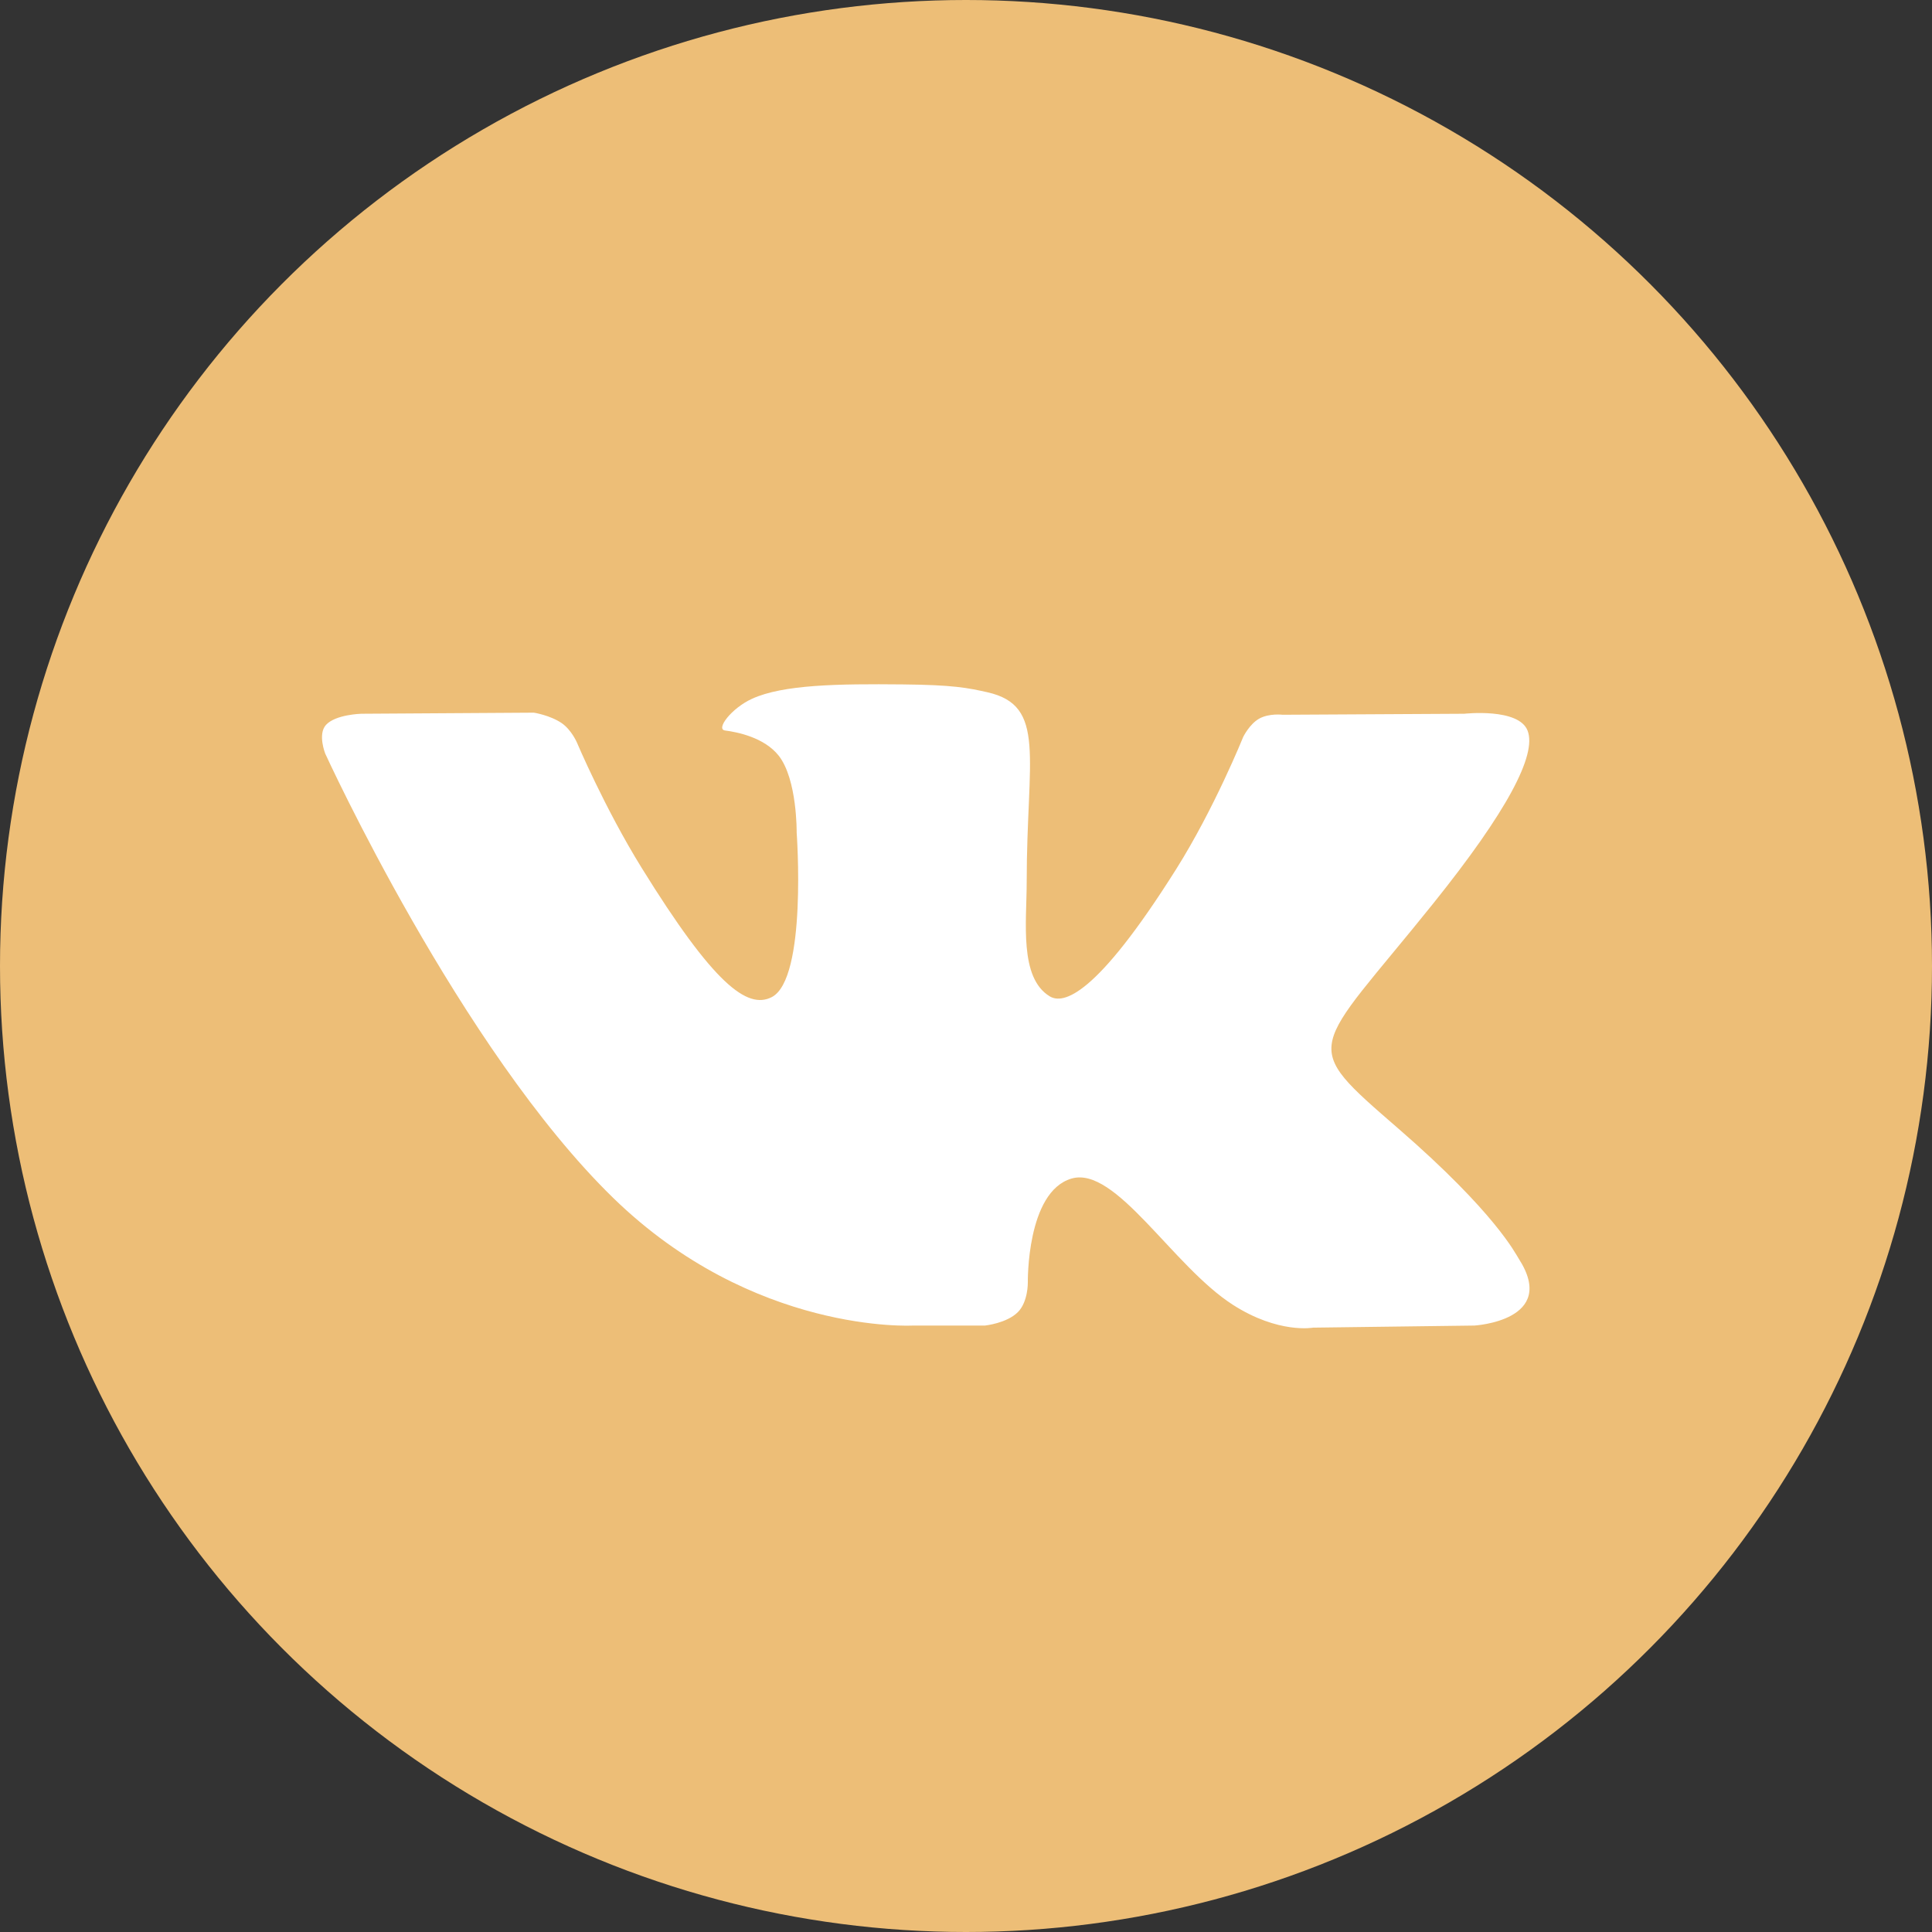 <?xml version="1.0" encoding="UTF-8"?> <svg xmlns="http://www.w3.org/2000/svg" width="48" height="48" viewBox="0 0 48 48" fill="none"><rect x="0" y="0" width="48" height="48" fill="#333333" stroke="none"/> <circle cx="24" cy="24" r="24" fill="#EDBE77"></circle> <path fill-rule="evenodd" clip-rule="evenodd" d="M22.678 32.933H24.471C24.471 32.933 25.013 32.877 25.289 32.599C25.545 32.343 25.536 31.862 25.536 31.862C25.536 31.862 25.501 29.613 26.618 29.282C27.718 28.955 29.132 31.455 30.63 32.417C31.764 33.145 32.625 32.985 32.625 32.985L36.631 32.933C36.631 32.933 38.726 32.812 37.733 31.272C37.651 31.146 37.153 30.132 34.754 28.05C32.241 25.87 32.578 26.222 35.605 22.451C37.447 20.156 38.184 18.754 37.953 18.154C37.734 17.581 36.379 17.733 36.379 17.733L31.867 17.758C31.867 17.758 31.533 17.716 31.285 17.854C31.043 17.99 30.888 18.307 30.888 18.307C30.888 18.307 30.172 20.084 29.221 21.595C27.213 24.784 26.409 24.952 26.081 24.754C25.317 24.292 25.508 22.901 25.508 21.912C25.508 18.821 26.01 17.533 24.532 17.199C24.041 17.089 23.68 17.016 22.426 17.004C20.817 16.988 19.455 17.008 18.684 17.361C18.17 17.596 17.774 18.12 18.015 18.149C18.313 18.187 18.989 18.32 19.347 18.775C19.809 19.364 19.793 20.684 19.793 20.684C19.793 20.684 20.059 24.321 19.172 24.774C18.564 25.083 17.73 24.451 15.939 21.557C15.022 20.076 14.329 18.438 14.329 18.438C14.329 18.438 14.195 18.132 13.957 17.967C13.668 17.769 13.264 17.706 13.264 17.706L8.977 17.733C8.977 17.733 8.335 17.749 8.098 18.011C7.888 18.244 8.081 18.725 8.081 18.725C8.081 18.725 11.437 26.065 15.237 29.764C18.722 33.156 22.678 32.933 22.678 32.933Z" fill="white"></path> </svg> 